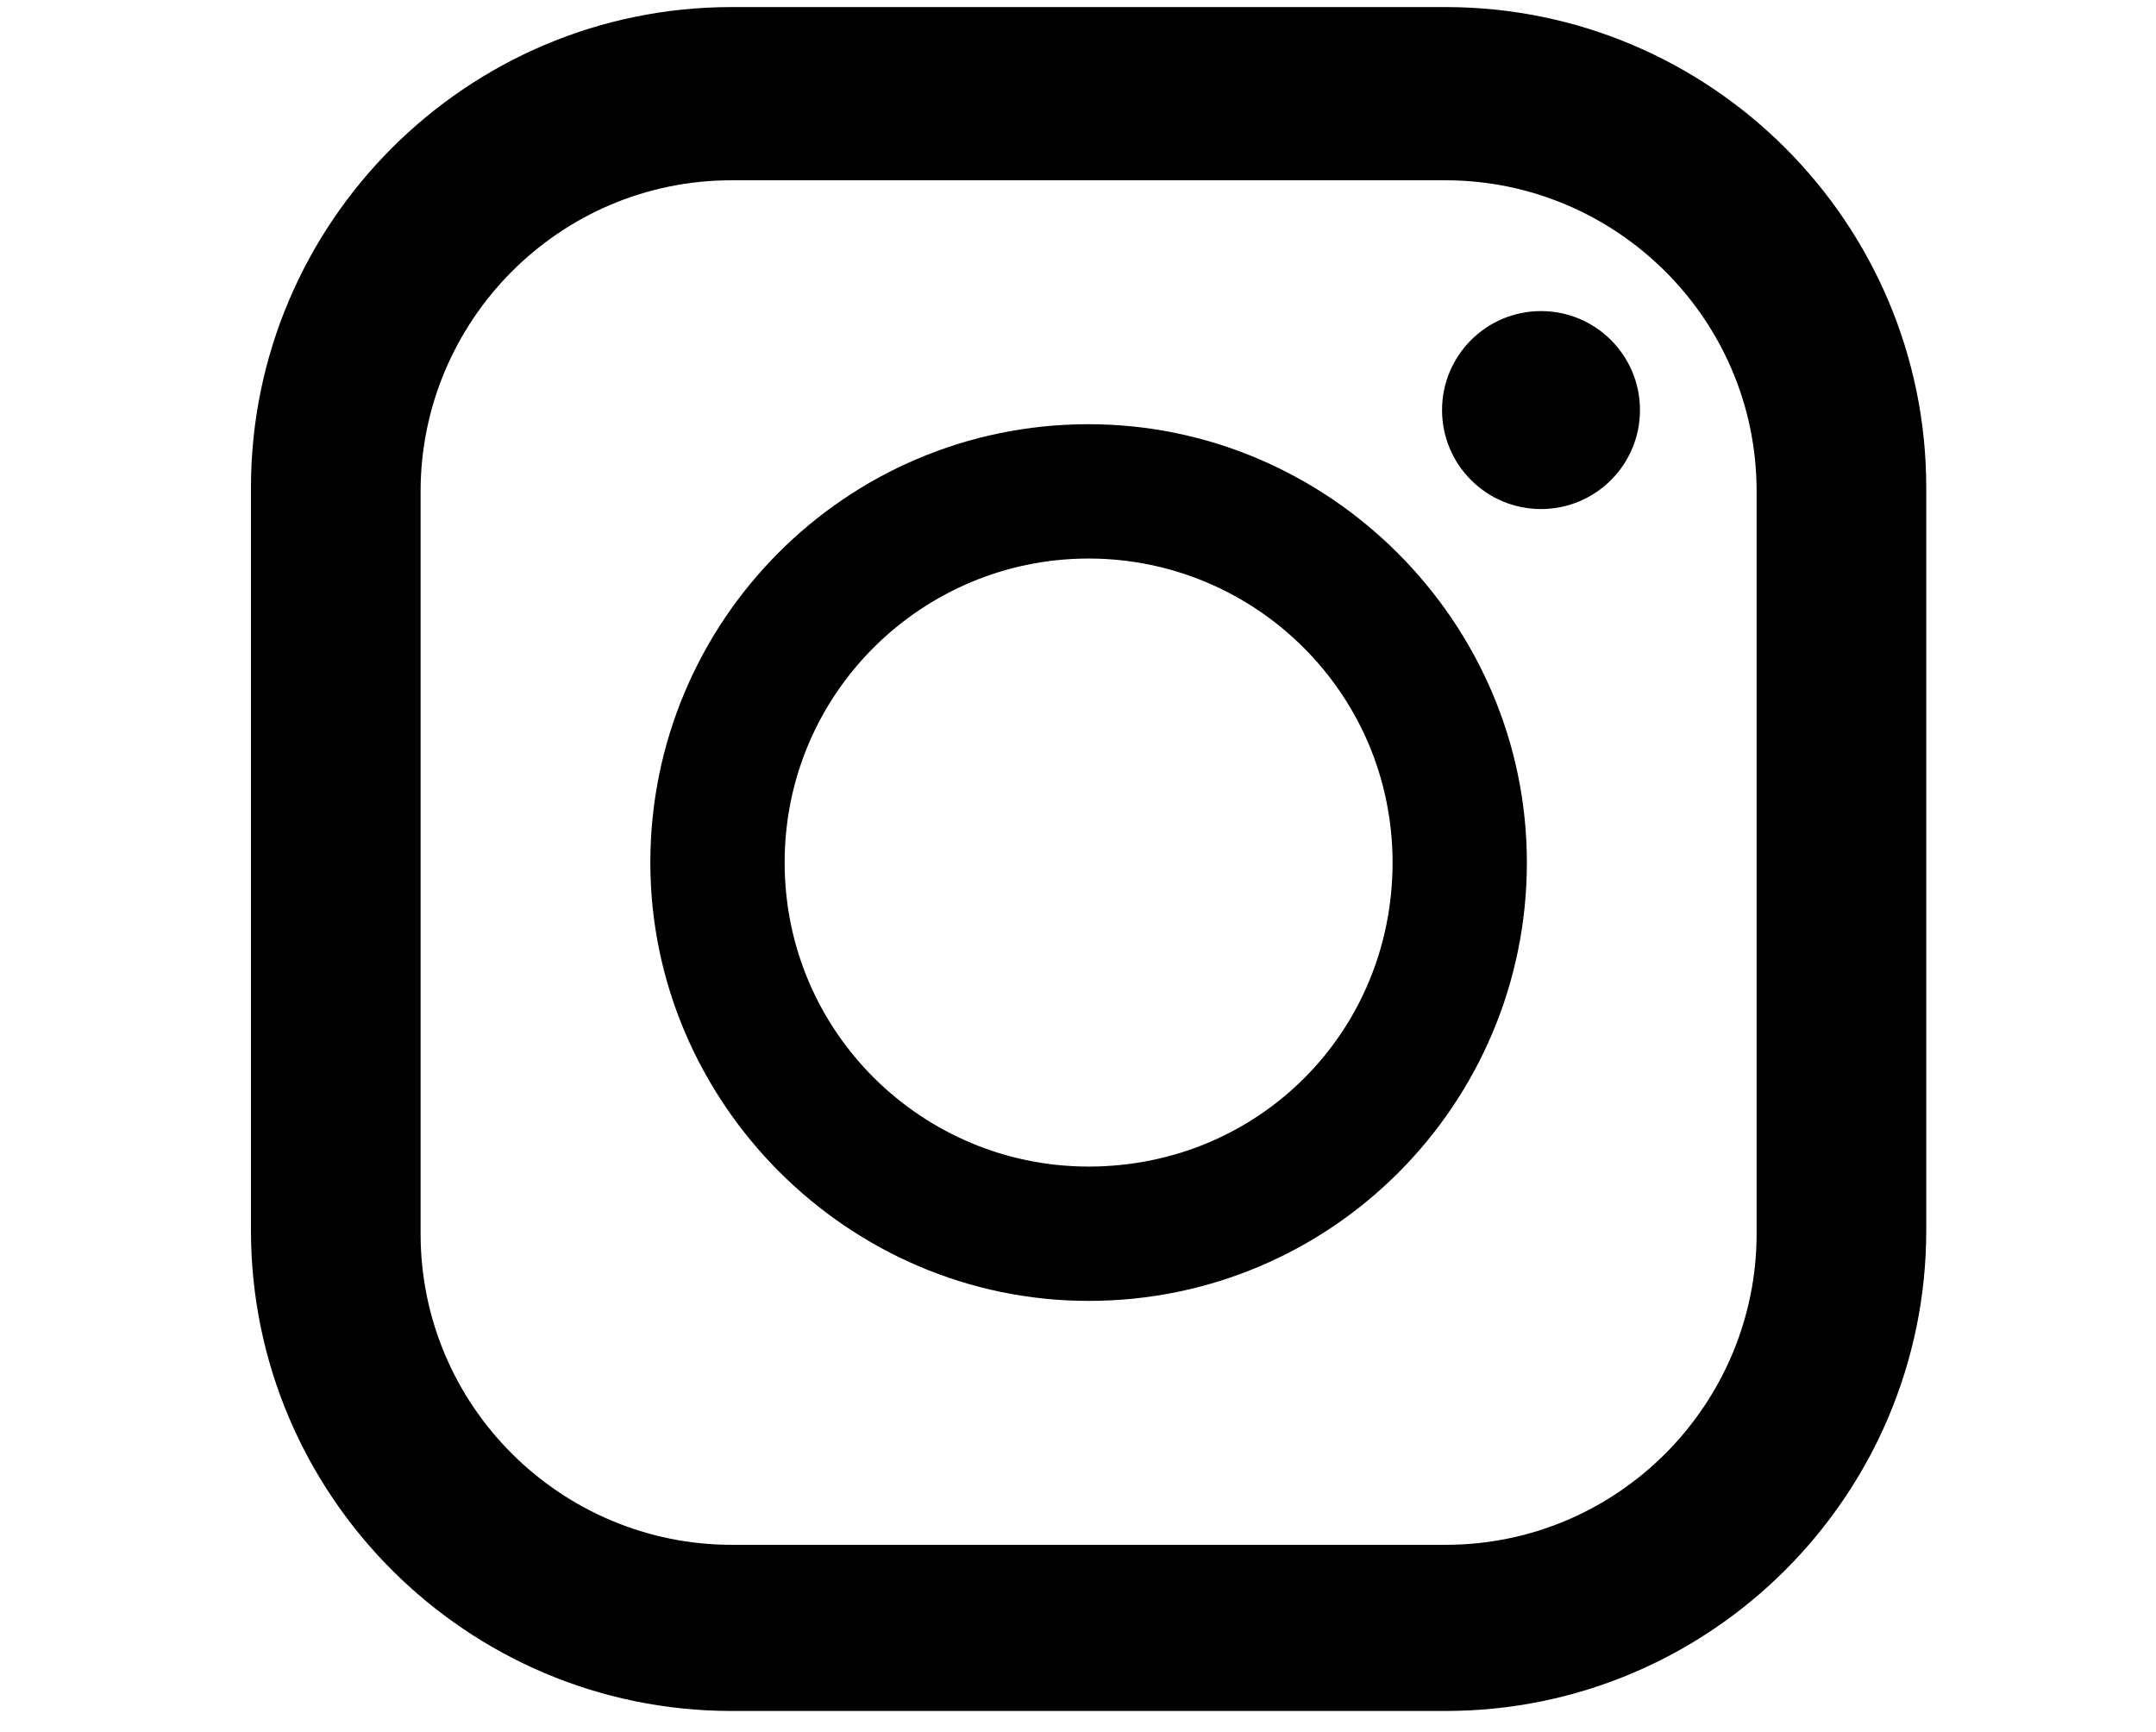 <svg enable-background="new 0 0 61 49" viewBox="0 0 61 49" xmlns="http://www.w3.org/2000/svg"><path d="m40.9.2h-20.2c-7.5 0-13.6 6.1-13.6 13.6v21c0 7.5 6.1 13.6 13.6 13.6h20.2c7.5 0 13.6-6.1 13.6-13.6v-21c0-7.5-6.1-13.6-13.6-13.6zm-29 13.7c0-4.8 3.9-8.8 8.8-8.8h20.2c4.8 0 8.8 3.9 8.8 8.8v21c0 4.8-3.9 8.8-8.8 8.8h-20.2c-4.8 0-8.8-3.9-8.8-8.8z"/><path d="m30.8 36.8c6.9 0 12.4-5.6 12.4-12.4s-5.6-12.4-12.4-12.4c-6.9 0-12.4 5.6-12.4 12.4s5.6 12.4 12.4 12.4zm0-21c4.7 0 8.6 3.8 8.6 8.6s-3.8 8.6-8.6 8.6c-4.7 0-8.6-3.8-8.6-8.6s3.9-8.6 8.6-8.6z"/><ellipse cx="43.6" cy="11.6" rx="2.8" ry="2.8"/></svg>